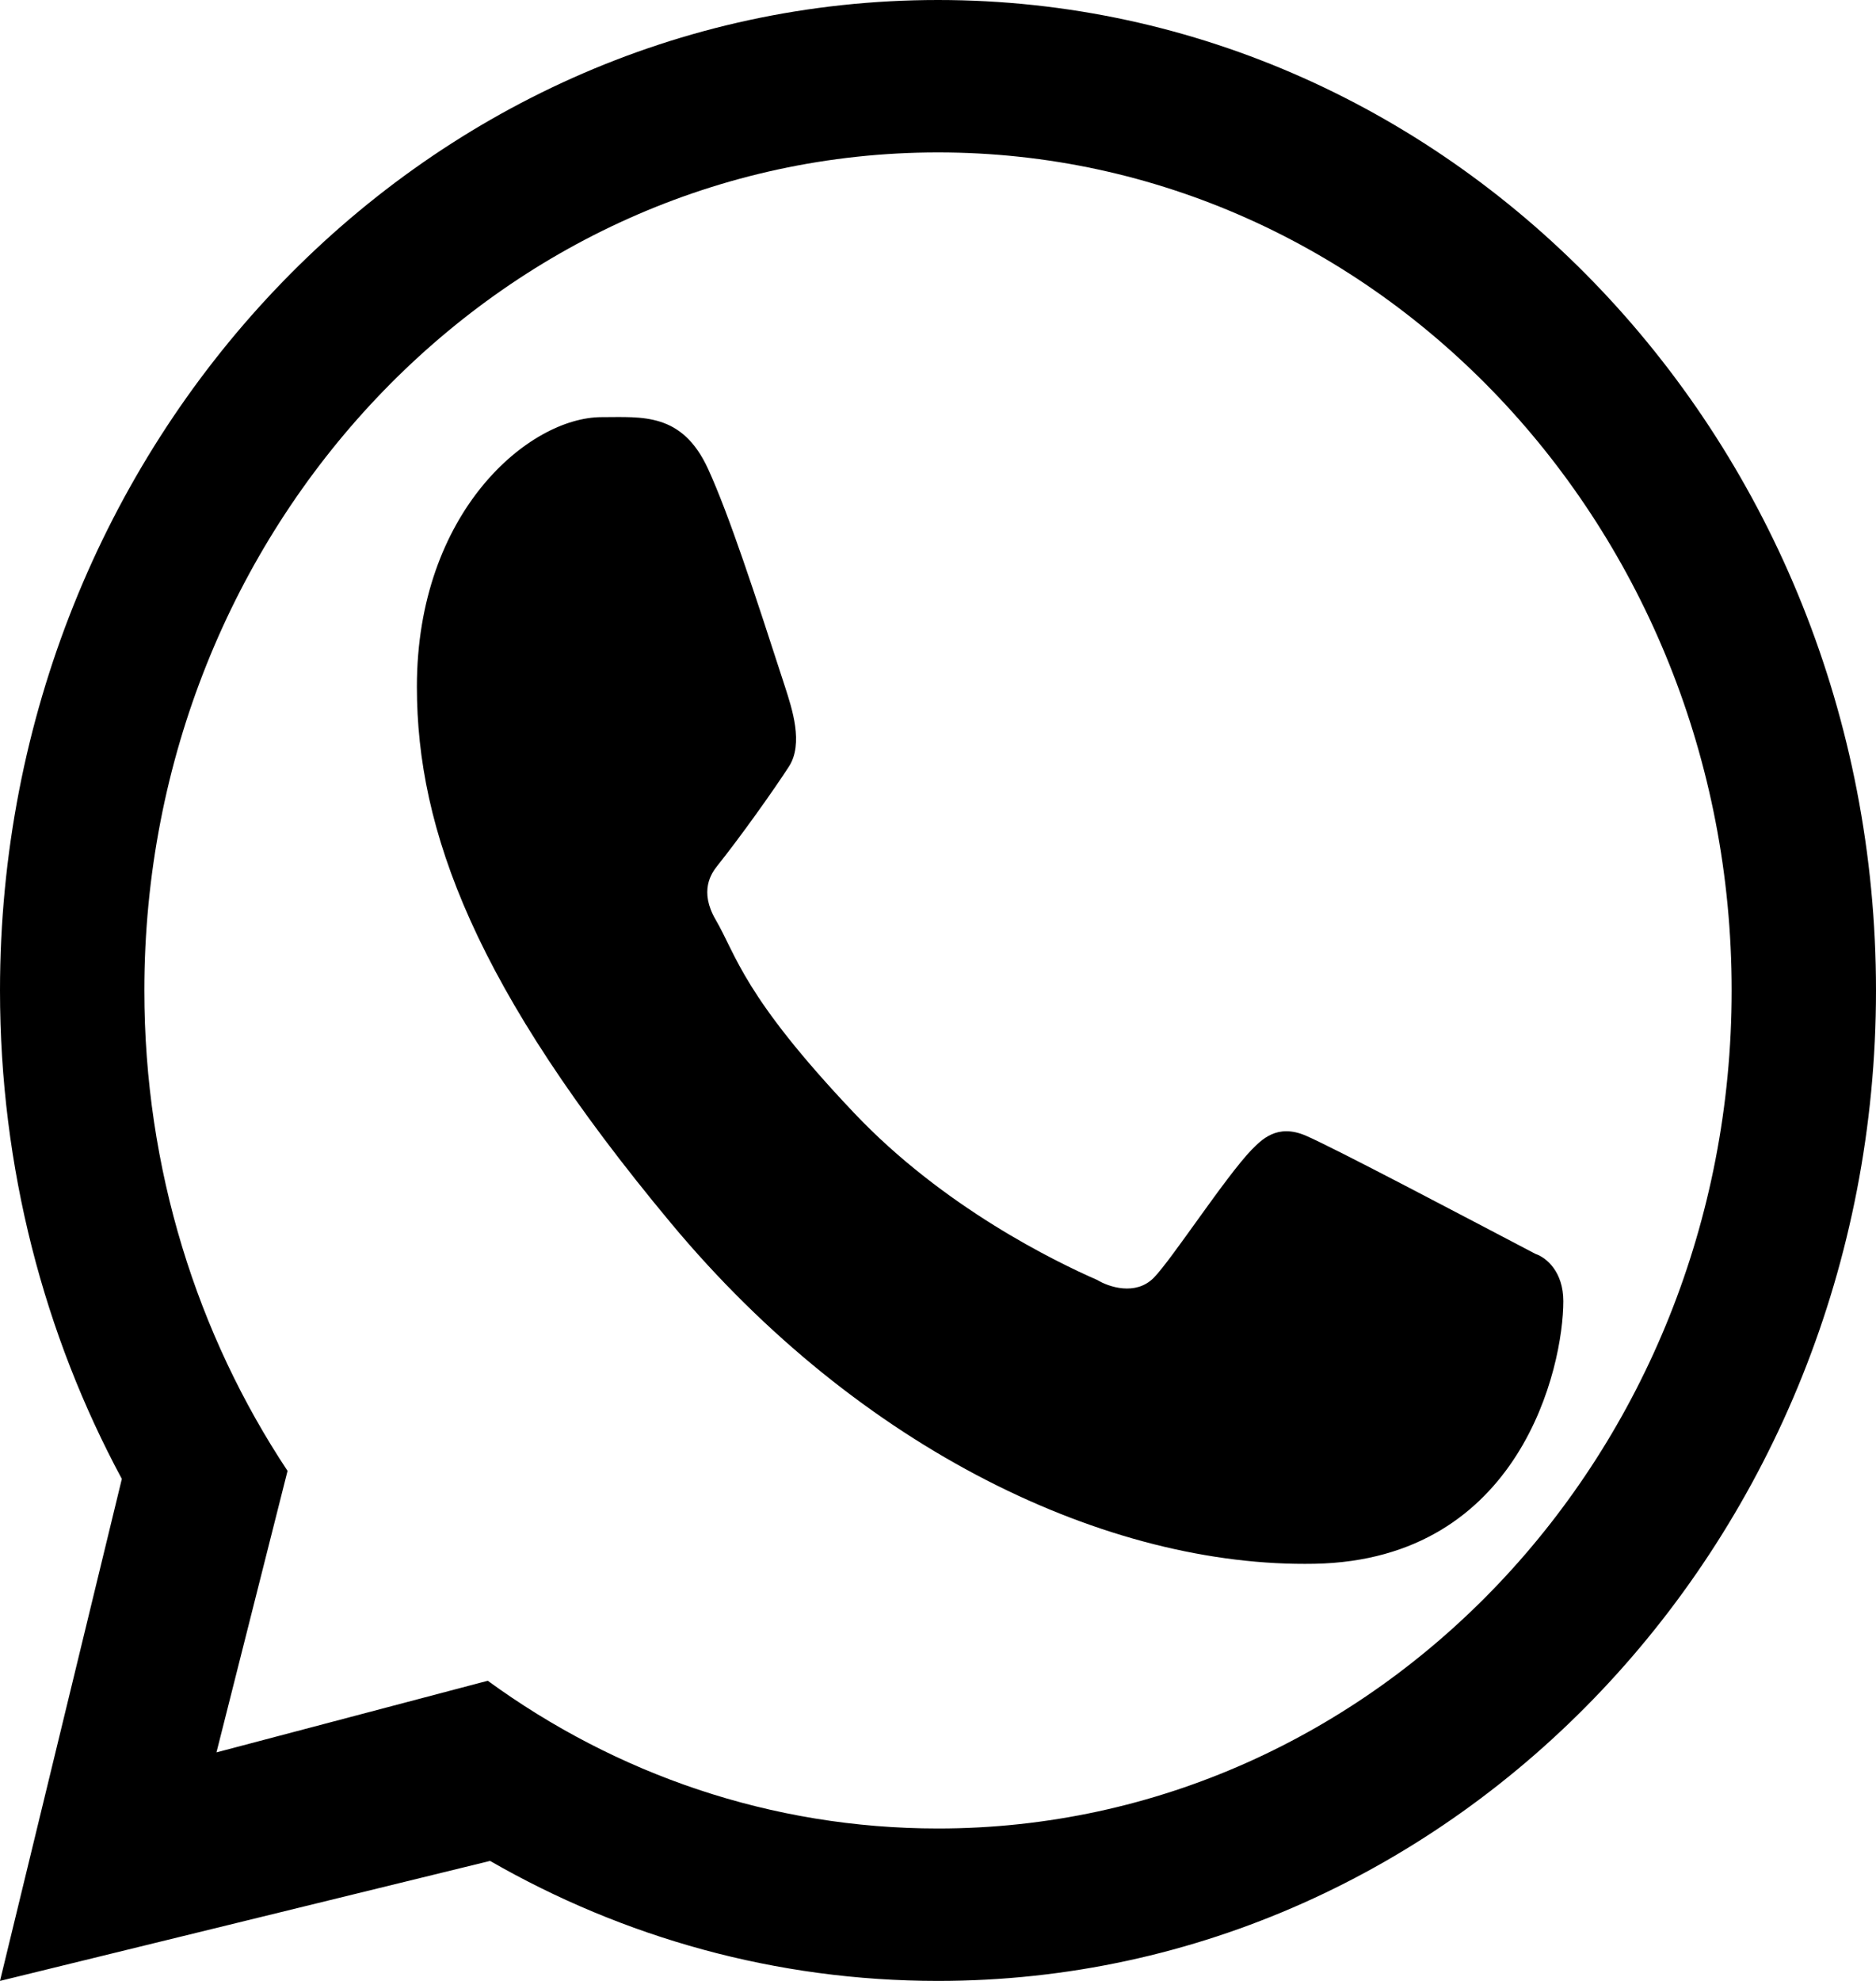 <?xml version="1.0" encoding="UTF-8"?> <svg xmlns="http://www.w3.org/2000/svg" width="18" height="19" viewBox="0 0 18 19" fill="none"> <path d="M6.795 4.5C6.545 3.953 6.161 4.001 5.773 4.001C5.08 4.001 4 4.905 4 6.587C4 7.966 4.558 9.475 6.438 11.732C8.252 13.911 10.635 15.037 12.614 14.999C14.593 14.961 15 13.106 15 12.48C15 12.203 14.842 12.064 14.733 12.027C14.059 11.674 12.815 11.017 12.532 10.894C12.249 10.771 12.101 10.938 12.009 11.028C11.753 11.295 11.244 12.079 11.07 12.256C10.896 12.432 10.636 12.343 10.528 12.277C10.13 12.103 9.052 11.581 8.193 10.673C7.13 9.551 7.067 9.165 6.867 8.822C6.707 8.547 6.824 8.378 6.883 8.304C7.112 8.017 7.428 7.572 7.57 7.352C7.712 7.131 7.599 6.796 7.532 6.587C7.241 5.689 6.995 4.938 6.795 4.5Z" fill="black"></path> <path fill-rule="evenodd" clip-rule="evenodd" d="M9 19C13.971 19 18 14.747 18 9.5C18 4.253 13.971 0 9 0C4.029 0 0 4.253 0 9.5C0 11.204 0.425 12.803 1.169 14.185L0 19L4.702 17.849C5.979 18.583 7.444 19 9 19ZM9 17.538C13.206 17.538 16.615 13.94 16.615 9.5C16.615 5.06 13.206 1.462 9 1.462C4.794 1.462 1.385 5.06 1.385 9.5C1.385 11.214 1.893 12.803 2.759 14.108L2.077 16.808L4.68 16.121C5.907 17.015 7.396 17.538 9 17.538Z" fill="black"></path> </svg> 